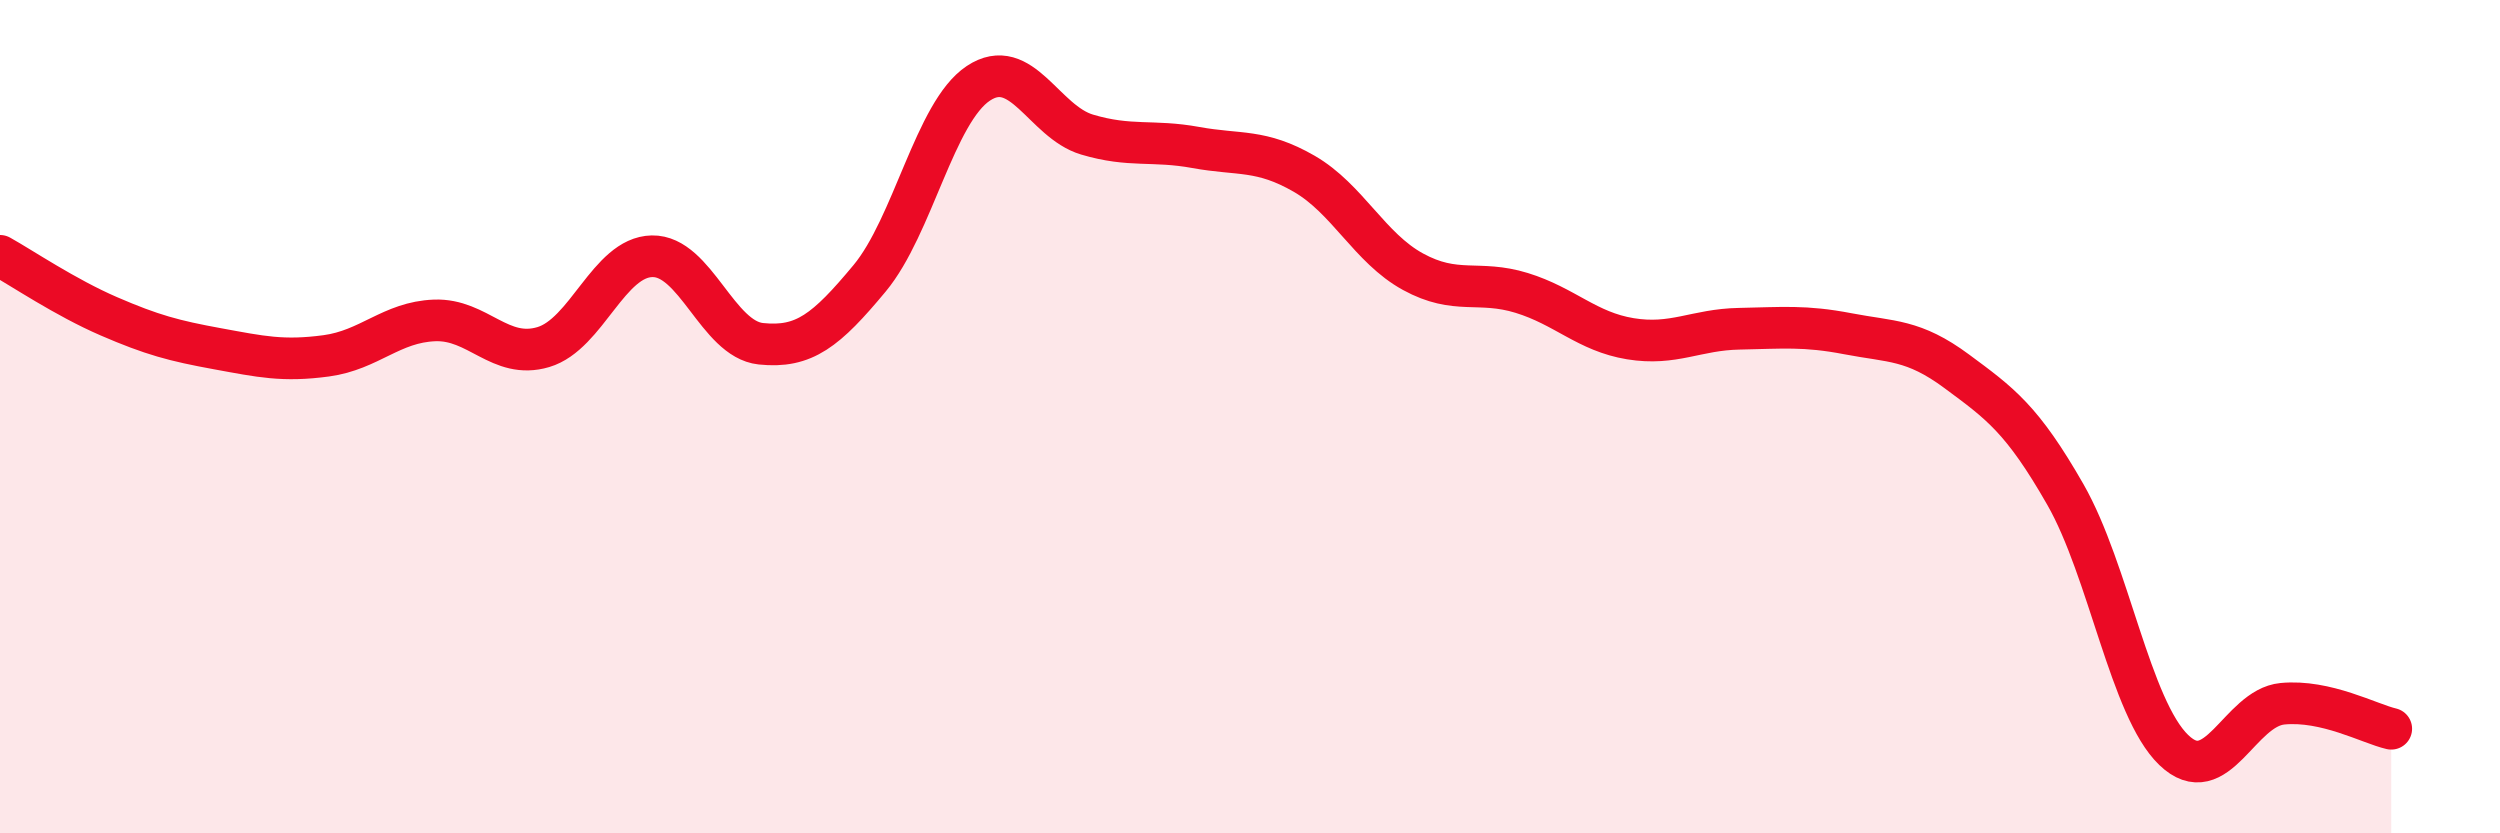 
    <svg width="60" height="20" viewBox="0 0 60 20" xmlns="http://www.w3.org/2000/svg">
      <path
        d="M 0,6.14 C 0.52,6.43 1.57,7.14 2.61,7.59 C 3.65,8.04 4.18,8.18 5.22,8.37 C 6.26,8.56 6.79,8.68 7.83,8.54 C 8.87,8.4 9.39,7.73 10.43,7.69 C 11.47,7.65 12,8.64 13.04,8.33 C 14.08,8.02 14.61,6.17 15.65,6.15 C 16.69,6.13 17.22,8.14 18.26,8.25 C 19.3,8.36 19.83,7.93 20.87,6.68 C 21.91,5.43 22.44,2.69 23.48,2 C 24.52,1.31 25.05,2.92 26.09,3.23 C 27.13,3.54 27.66,3.35 28.7,3.54 C 29.74,3.73 30.26,3.57 31.3,4.17 C 32.34,4.77 32.87,5.95 33.91,6.52 C 34.95,7.09 35.48,6.71 36.52,7.03 C 37.56,7.35 38.09,7.96 39.13,8.13 C 40.17,8.3 40.7,7.91 41.74,7.89 C 42.78,7.87 43.31,7.81 44.35,8.01 C 45.39,8.21 45.92,8.14 46.96,8.91 C 48,9.68 48.53,10.05 49.57,11.87 C 50.61,13.69 51.13,17 52.17,18 C 53.21,19 53.74,16.99 54.78,16.89 C 55.82,16.79 56.87,17.37 57.39,17.49L57.39 20L0 20Z"
        fill="#EB0A25"
        opacity="0.1"
        stroke-linecap="round"
        stroke-linejoin="round"
      />
      <path
        d="M 0,6.14 C 0.52,6.43 1.57,7.14 2.61,7.59 C 3.65,8.04 4.18,8.18 5.22,8.37 C 6.26,8.56 6.79,8.68 7.83,8.54 C 8.87,8.4 9.39,7.73 10.43,7.69 C 11.47,7.65 12,8.64 13.04,8.33 C 14.08,8.02 14.61,6.17 15.65,6.15 C 16.69,6.13 17.22,8.14 18.26,8.25 C 19.3,8.36 19.83,7.93 20.87,6.68 C 21.91,5.43 22.44,2.69 23.48,2 C 24.52,1.31 25.05,2.92 26.09,3.23 C 27.13,3.54 27.66,3.35 28.7,3.54 C 29.74,3.73 30.26,3.57 31.3,4.17 C 32.34,4.77 32.87,5.95 33.91,6.52 C 34.95,7.09 35.48,6.71 36.52,7.03 C 37.56,7.35 38.09,7.96 39.13,8.13 C 40.17,8.3 40.7,7.91 41.74,7.89 C 42.78,7.87 43.31,7.81 44.35,8.01 C 45.39,8.21 45.92,8.14 46.96,8.91 C 48,9.68 48.53,10.05 49.57,11.87 C 50.61,13.69 51.13,17 52.17,18 C 53.21,19 53.74,16.99 54.78,16.89 C 55.82,16.79 56.87,17.37 57.39,17.49"
        stroke="#EB0A25"
        stroke-width="1"
        fill="none"
        stroke-linecap="round"
        stroke-linejoin="round"
      />
    </svg>
  
